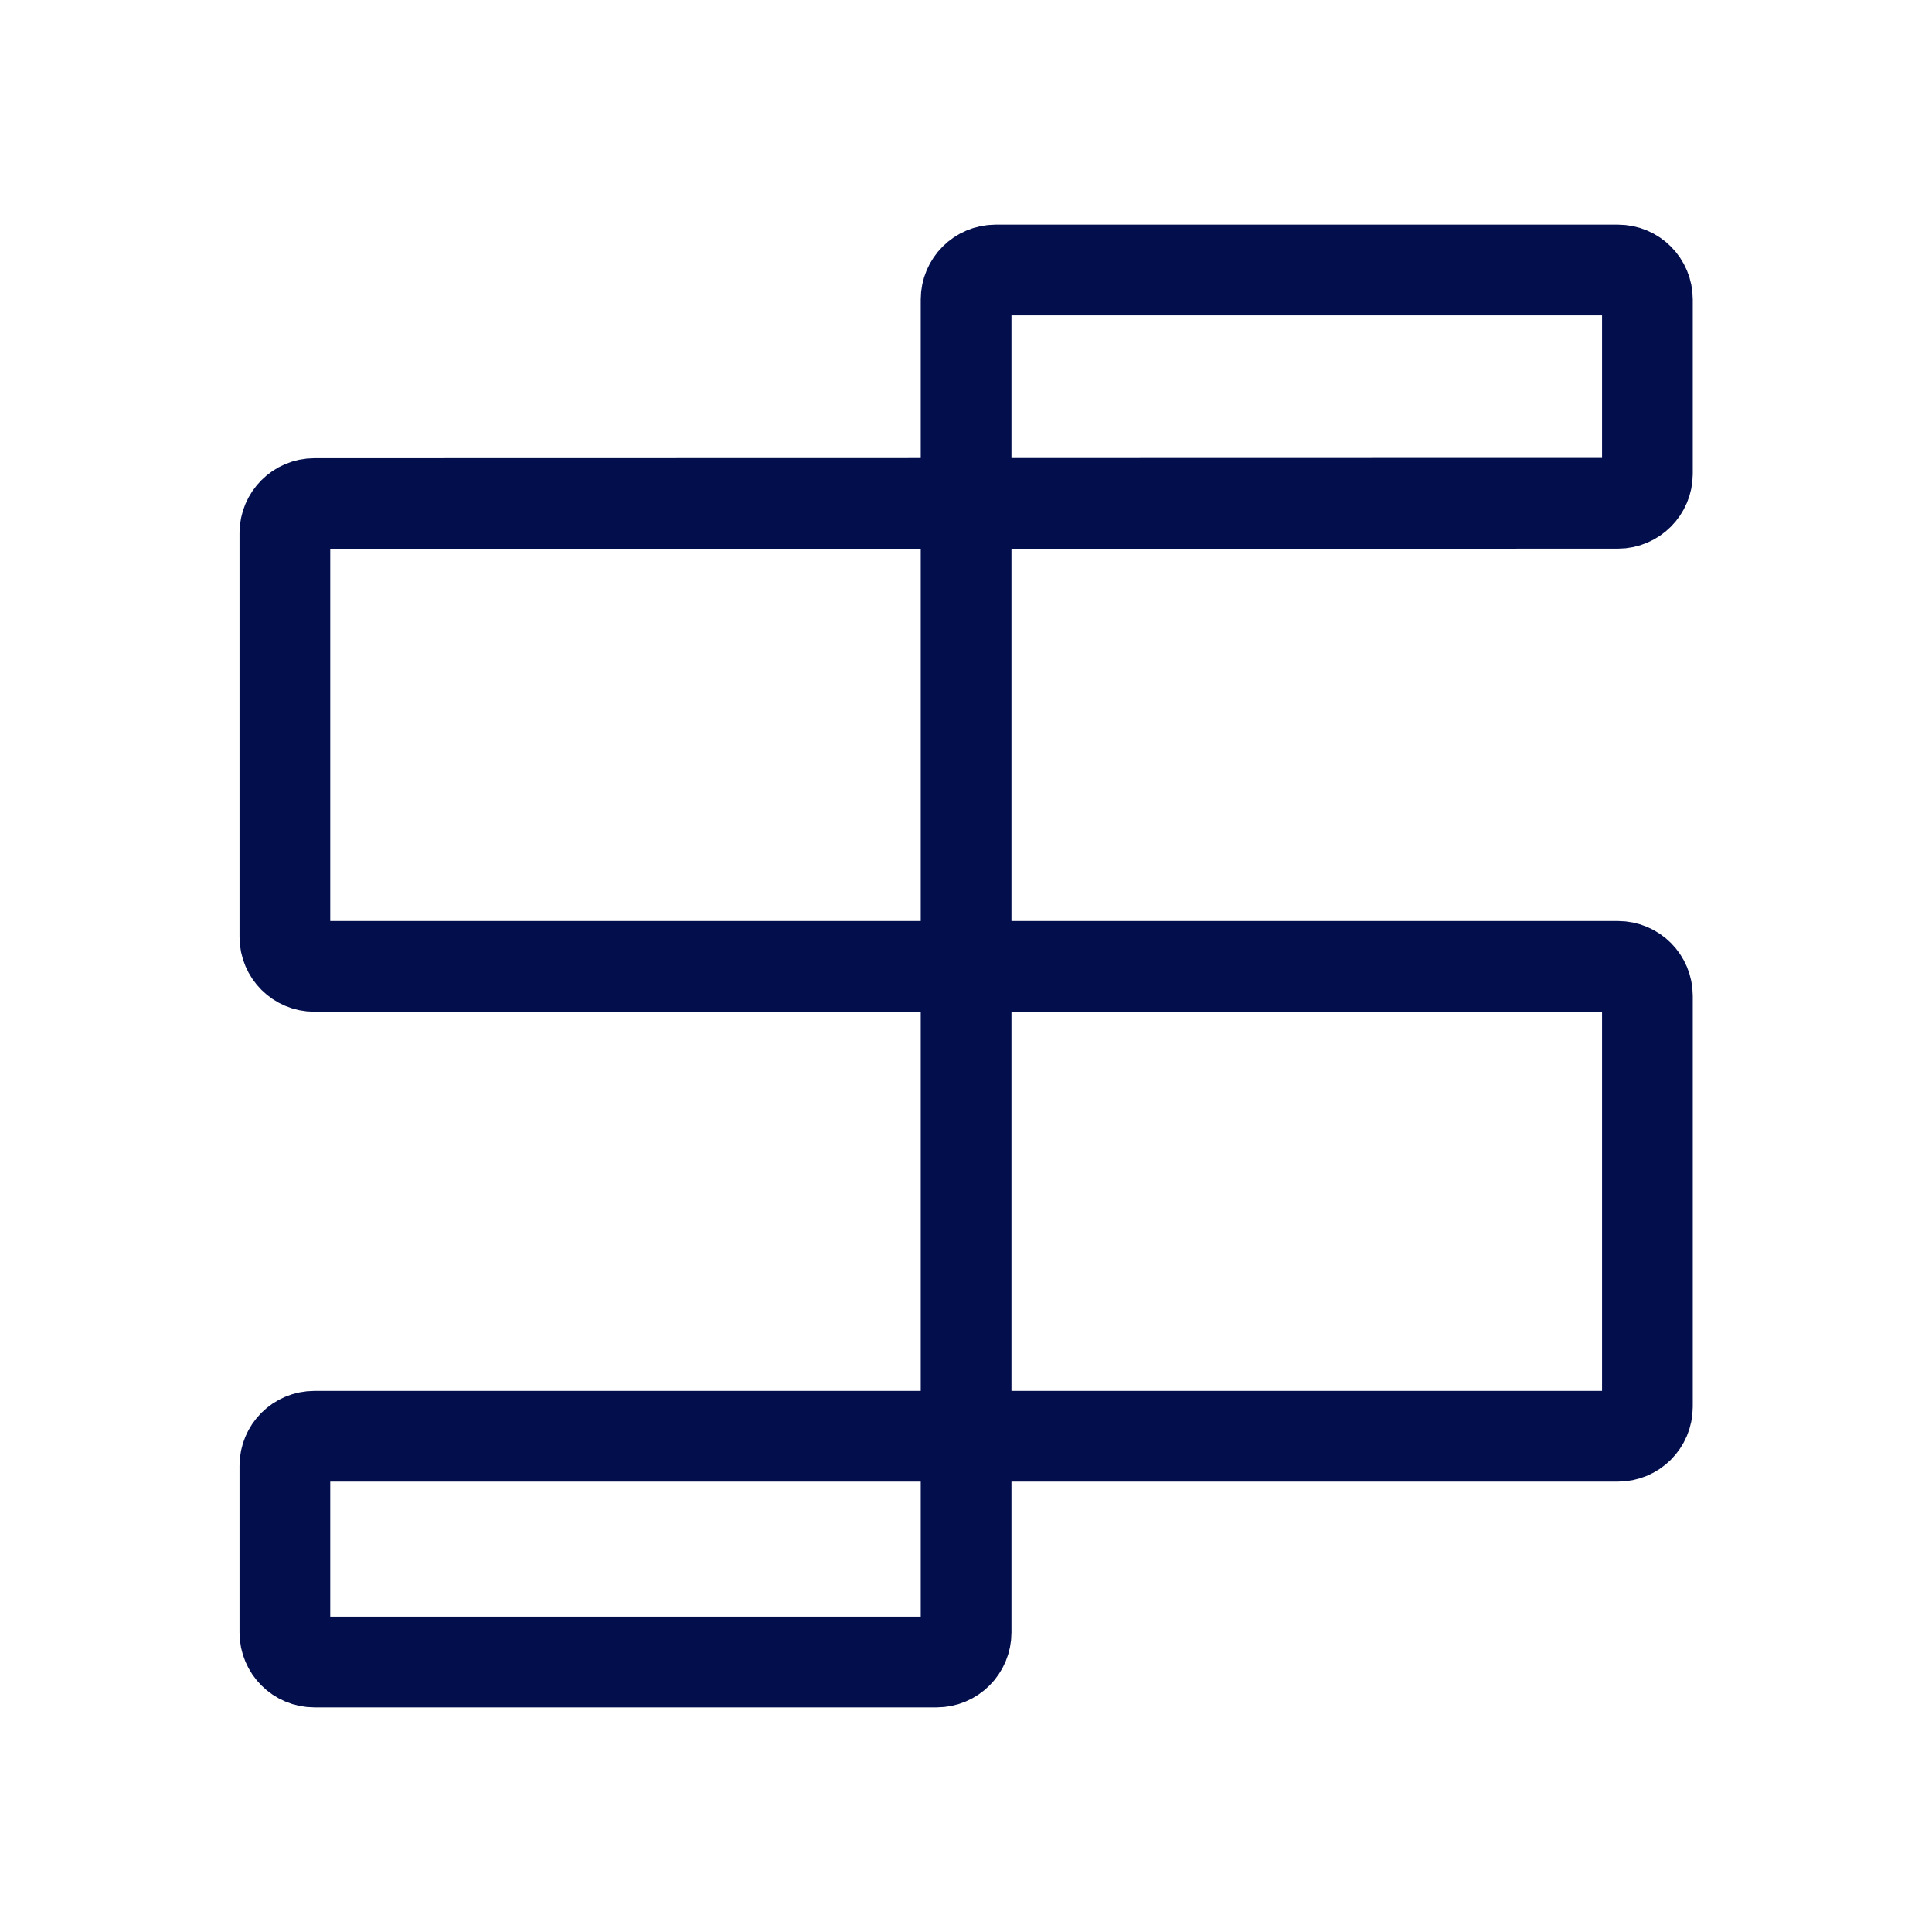 <svg width="20" height="20" viewBox="0 0 20 20" fill="none" xmlns="http://www.w3.org/2000/svg">
<path d="M17.054 4.908V3.1C17.054 2.932 16.919 2.795 16.749 2.795H10.306C10.138 2.795 10.001 2.931 10.001 3.1V16.9C10.001 17.068 9.865 17.205 9.696 17.205H3.254C3.086 17.205 2.949 17.069 2.949 16.9V15.173C2.949 15.005 3.085 14.868 3.254 14.868H16.749C16.917 14.868 17.054 14.733 17.054 14.563V10.309C17.054 10.141 16.919 10.004 16.749 10.004H3.254C3.086 10.004 2.949 9.868 2.949 9.699V5.518C2.949 5.351 3.085 5.213 3.254 5.213L16.749 5.21C16.917 5.21 17.054 5.073 17.054 4.905V4.908Z" stroke="#030E4D" stroke-width="0.939" stroke-miterlimit="10"/>
</svg>
